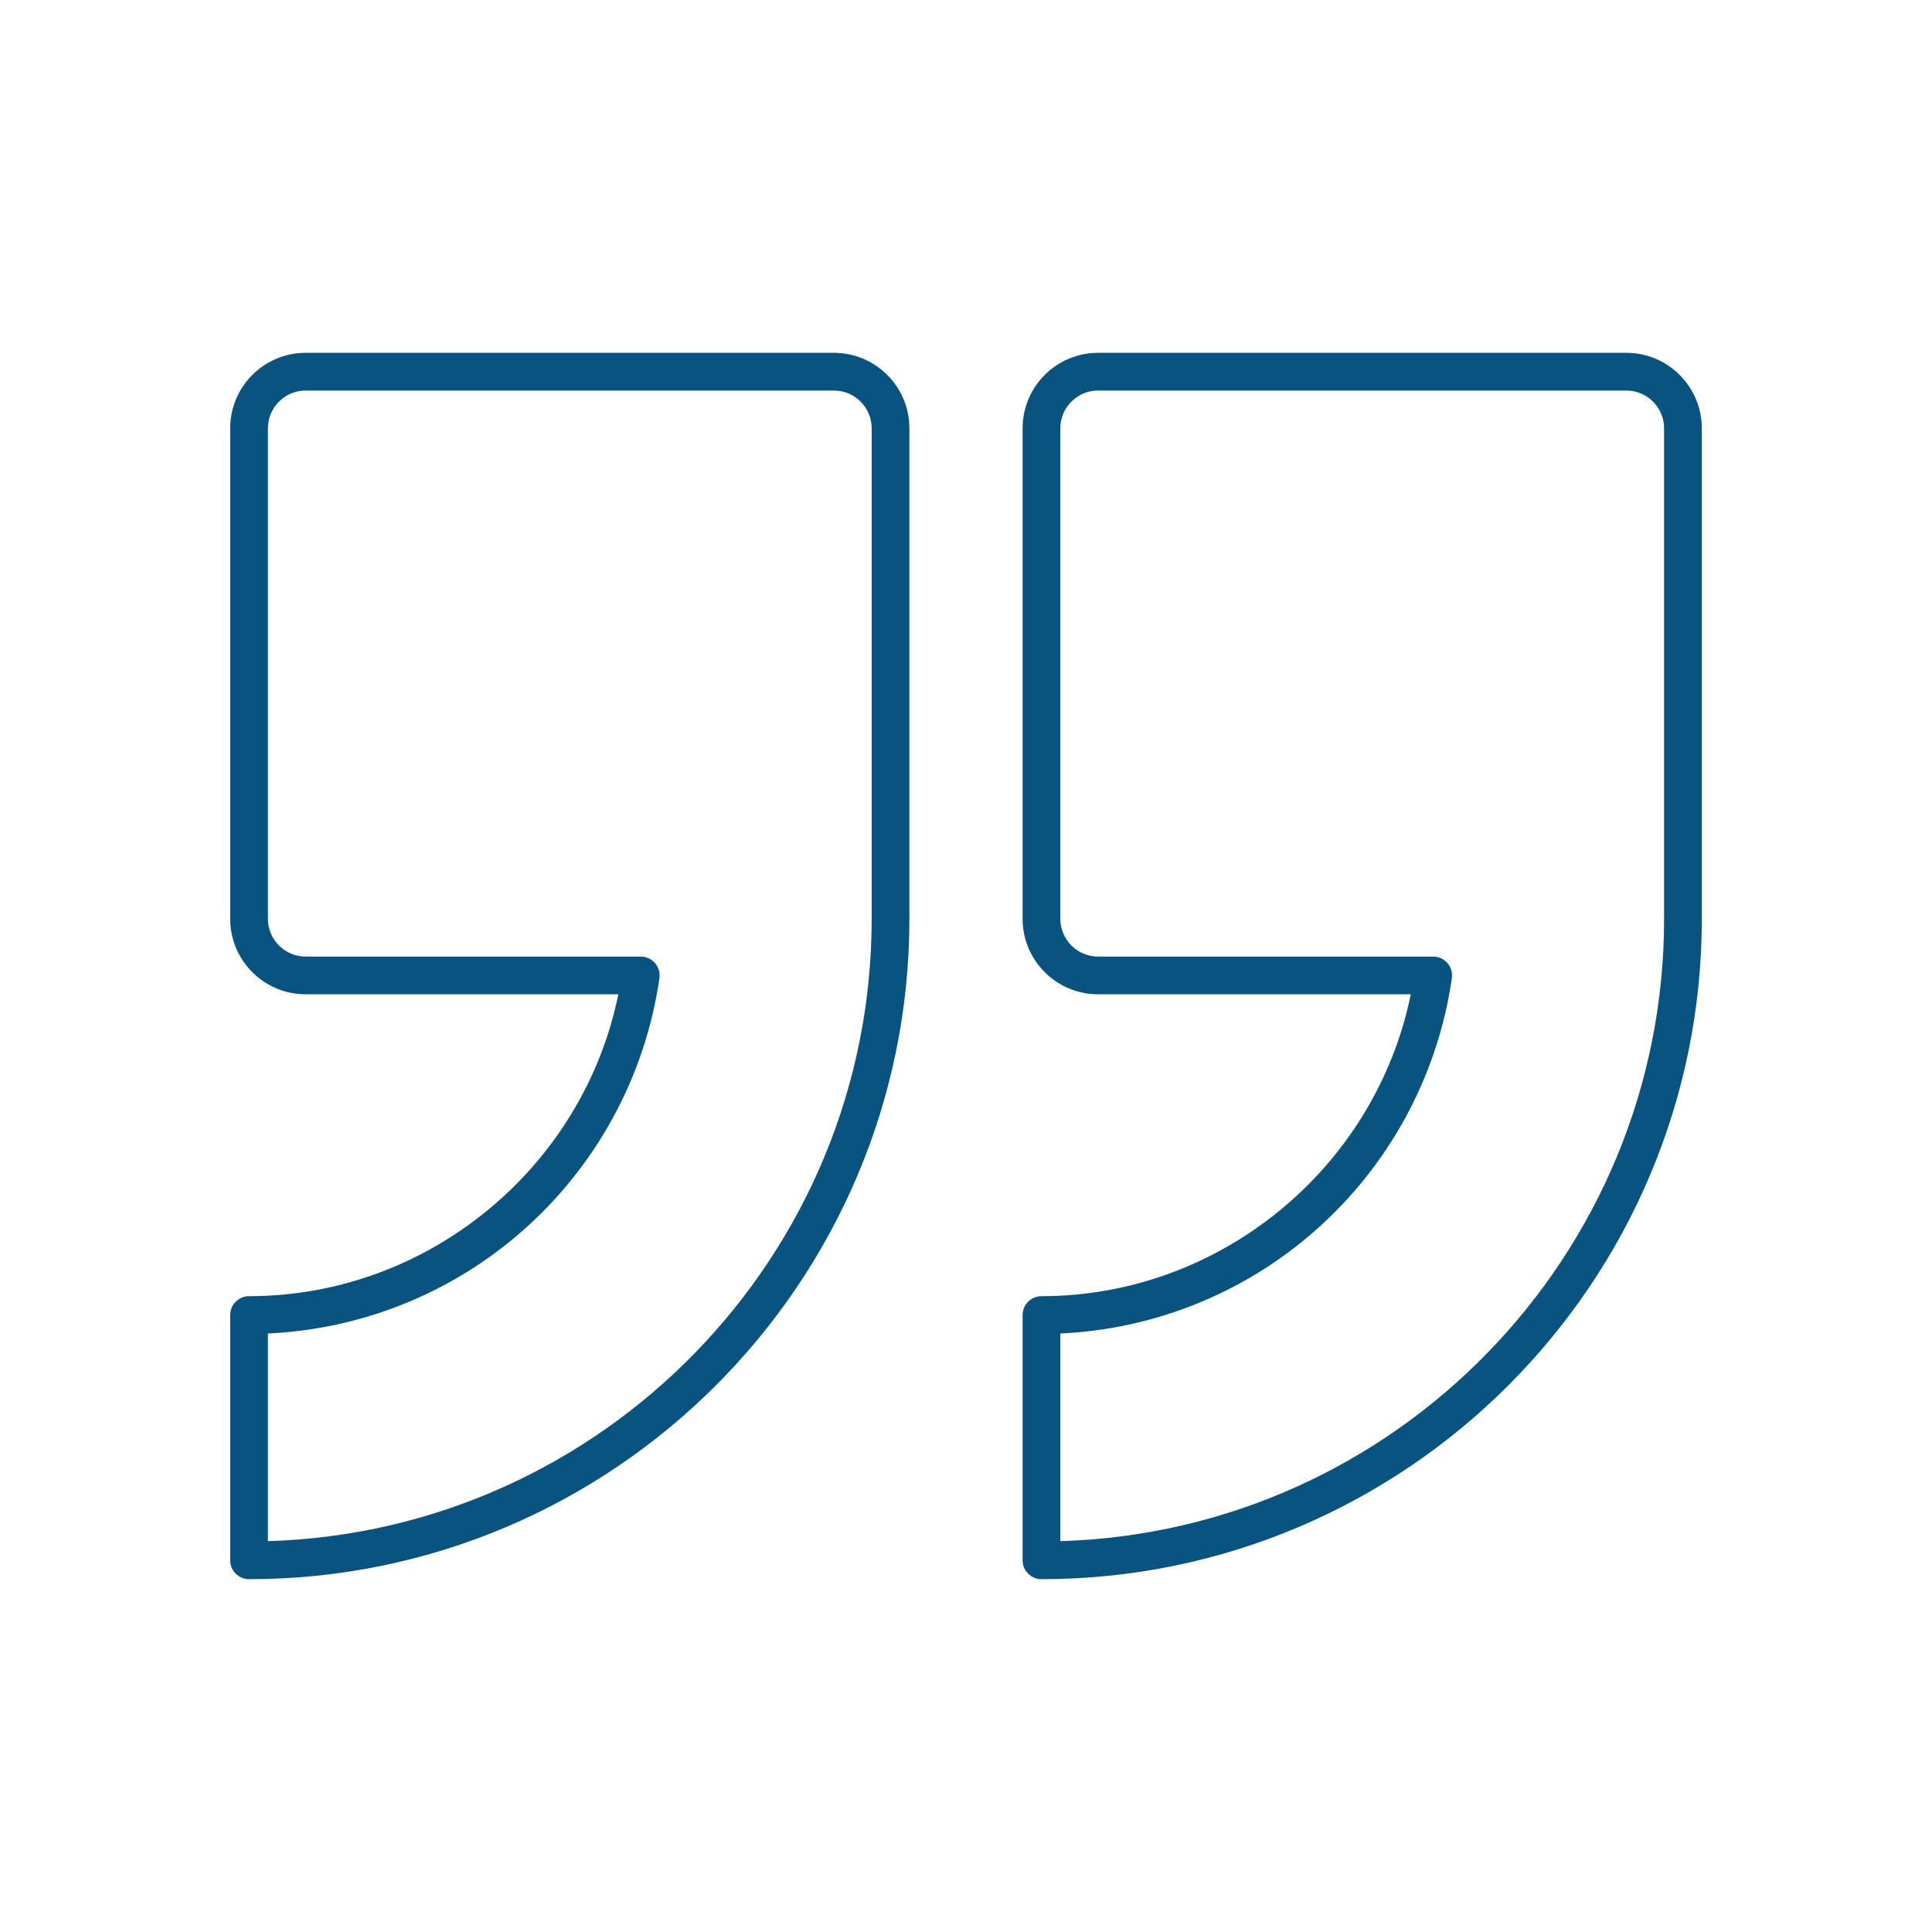 <svg id="quotes" height="100" viewBox="0 0 512 512" width="100"
    xmlns="http://www.w3.org/2000/svg">
    <path d="m221 93.5h-140c-11.028 0-20 8.972-20 20v130c0 11.028 8.972 20 20 20h82.865c-9.372 45.993-50.458 80-97.865 80-2.761 0-5 2.238-5 5v65c0 2.762 2.239 5 5 5 96.495 0 175-78.505 175-175v-130c0-11.028-8.972-20-20-20zm10 150c0 89.31-71.321 162.274-160 164.926v-55.039c24.82-1.129 48.548-10.633 67.293-27.052 19.792-17.335 32.74-41.174 36.461-67.125.206-1.436-.221-2.89-1.171-3.985-.95-1.096-2.329-1.725-3.778-1.725h-88.805c-5.514 0-10-4.486-10-10v-130c0-5.514 4.486-10 10-10h140c5.514 0 10 4.486 10 10zm200-150h-140c-11.028 0-20 8.972-20 20v130c0 11.028 8.972 20 20 20h82.869c-9.372 45.993-50.459 80-97.869 80-2.762 0-5 2.238-5 5v65c0 2.762 2.238 5 5 5 96.495 0 175-78.505 175-175v-130c0-11.028-8.971-20-20-20zm10 150c0 89.31-71.321 162.274-160 164.926v-55.039c24.82-1.128 48.549-10.633 67.295-27.052 19.793-17.335 32.742-41.174 36.463-67.125.206-1.436-.222-2.89-1.171-3.985-.95-1.096-2.328-1.725-3.778-1.725h-88.809c-5.514 0-10-4.486-10-10v-130c0-5.514 4.486-10 10-10h140c5.514 0 10 4.486 10 10z" fill="#095380"/>
</svg>